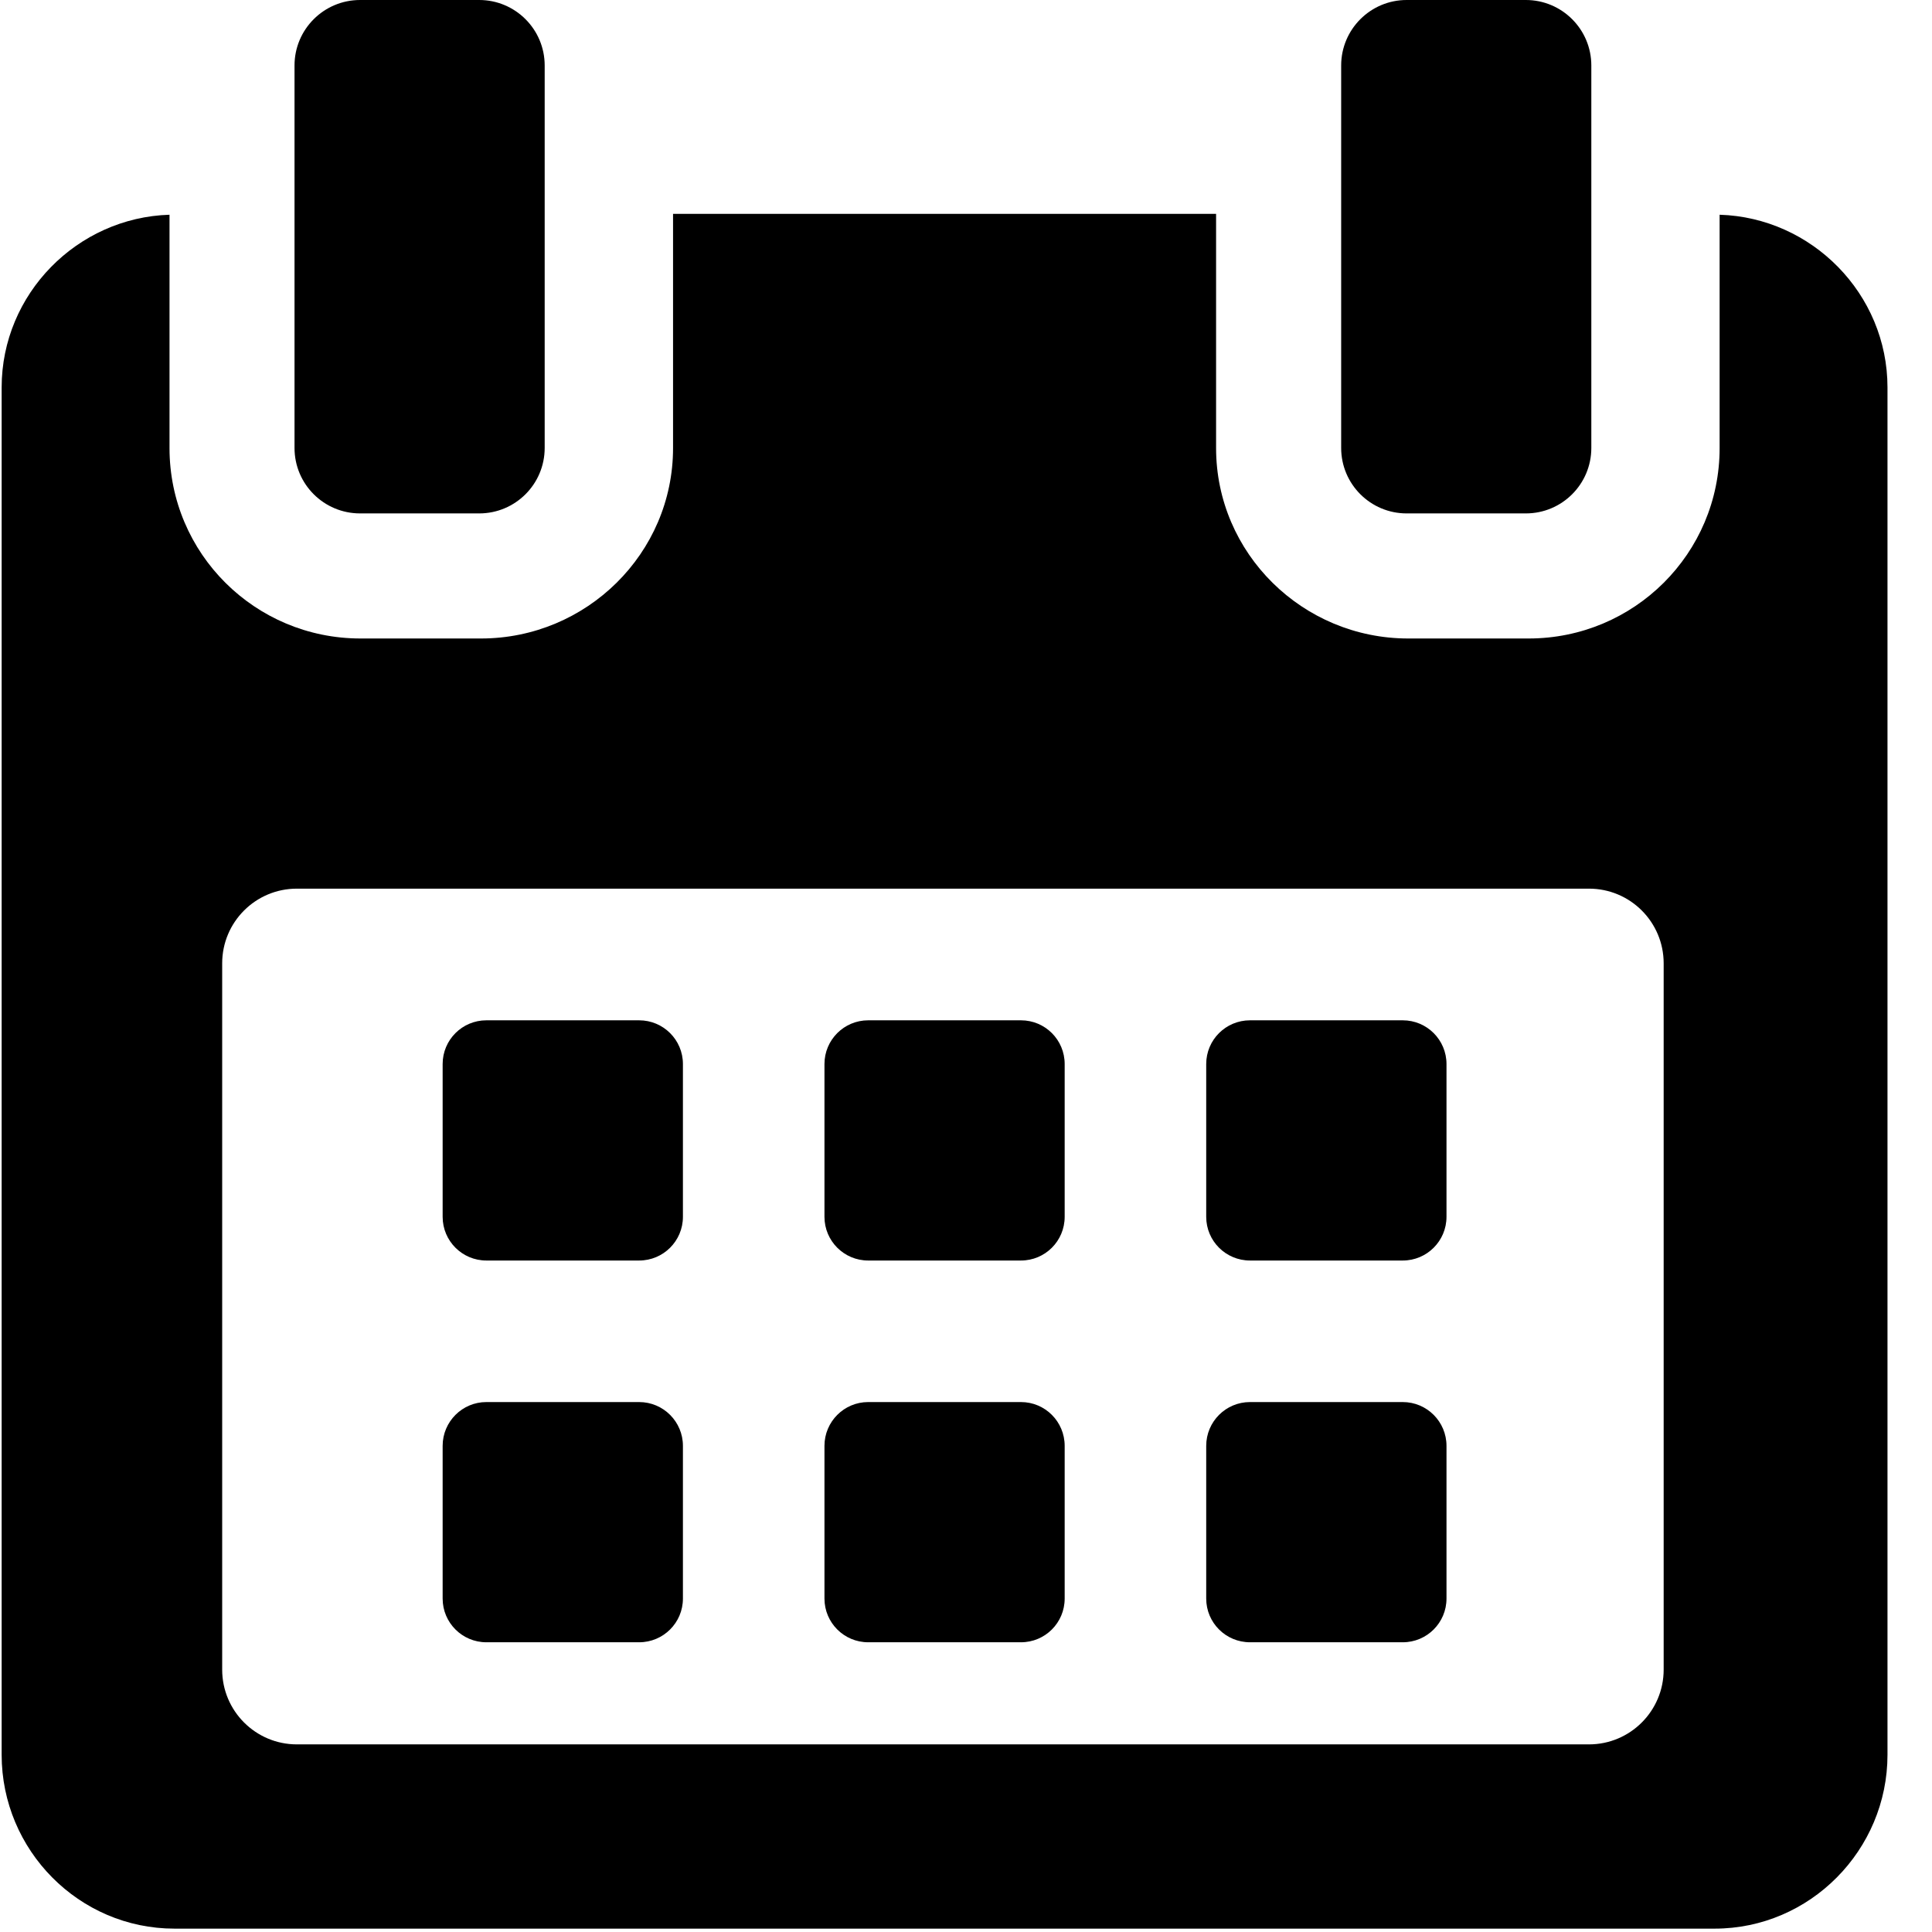 <?xml version="1.0" encoding="UTF-8"?>
<svg width="27px" height="27px" viewBox="0 0 27 27" version="1.1" xmlns="http://www.w3.org/2000/svg" xmlns:xlink="http://www.w3.org/1999/xlink">
    <!-- Generator: Sketch 52.6 (67491) - http://www.bohemiancoding.com/sketch -->
    <title>calendar</title>
    <desc>Created with Sketch.</desc>
    <g id="Store-v2" stroke="none" stroke-width="1" fill="none" fill-rule="evenodd">
        <g id="Rental/Ski" transform="translate(-786, -393)" fill="#000000" fill-rule="nonzero">
            <g id="Stacked-Group" transform="translate(325, 373)">
                <g id="Group-4" transform="translate(423, 20)">
                    <g id="calendar" transform="translate(38, 0)">
                        <path d="M9.544,14.87 C9.544,14.532 9.27,14.259 8.932,14.259 L6.797,14.259 C6.46,14.259 6.186,14.532 6.186,14.87 L6.186,17.005 C6.186,17.343 6.46,17.616 6.797,17.616 L8.932,17.616 C9.27,17.616 9.544,17.343 9.544,17.005 L9.544,14.87 Z" id="Shape"></path>
                        <path d="M14.879,14.87 C14.879,14.532 14.606,14.259 14.268,14.259 L12.133,14.259 C11.796,14.259 11.522,14.532 11.522,14.87 L11.522,17.005 C11.522,17.343 11.796,17.616 12.133,17.616 L14.268,17.616 C14.606,17.616 14.879,17.343 14.879,17.005 L14.879,14.87 Z" id="Shape"></path>
                        <path d="M20.215,14.87 C20.215,14.532 19.941,14.259 19.604,14.259 L17.469,14.259 C17.131,14.259 16.857,14.532 16.857,14.87 L16.857,17.005 C16.857,17.343 17.131,17.616 17.469,17.616 L19.604,17.616 C19.941,17.616 20.215,17.343 20.215,17.005 L20.215,14.87 Z" id="Shape"></path>
                        <path d="M9.544,20.206 C9.544,19.868 9.27,19.594 8.932,19.594 L6.797,19.594 C6.46,19.594 6.186,19.868 6.186,20.206 L6.186,22.34 C6.186,22.678 6.46,22.951 6.797,22.951 L8.932,22.951 C9.27,22.951 9.544,22.678 9.544,22.34 L9.544,20.206 Z" id="Shape"></path>
                        <path d="M14.879,20.206 C14.879,19.868 14.606,19.594 14.268,19.594 L12.133,19.594 C11.796,19.594 11.522,19.868 11.522,20.206 L11.522,22.34 C11.522,22.678 11.796,22.951 12.133,22.951 L14.268,22.951 C14.606,22.951 14.879,22.678 14.879,22.34 L14.879,20.206 Z" id="Shape"></path>
                        <path d="M20.215,20.206 C20.215,19.868 19.941,19.594 19.604,19.594 L17.469,19.594 C17.131,19.594 16.857,19.868 16.857,20.206 L16.857,22.34 C16.857,22.678 17.131,22.951 17.469,22.951 L19.604,22.951 C19.941,22.951 20.215,22.678 20.215,22.34 L20.215,20.206 Z" id="Shape"></path>
                        <path d="M24.032,3.001 L24.032,6.262 C24.032,7.735 22.837,8.923 21.363,8.923 L19.68,8.923 C18.206,8.923 16.995,7.735 16.995,6.262 L16.995,2.989 L9.406,2.989 L9.406,6.262 C9.406,7.735 8.195,8.923 6.722,8.923 L5.038,8.923 C3.564,8.923 2.369,7.735 2.369,6.262 L2.369,3.001 C1.081,3.04 0.023,4.106 0.023,5.415 L0.023,24.523 C0.023,25.857 1.104,26.953 2.439,26.953 L23.962,26.953 C25.295,26.953 26.378,25.855 26.378,24.523 L26.378,5.415 C26.378,4.106 25.32,3.04 24.032,3.001 Z M23.25,23.333 C23.25,23.91 22.783,24.378 22.206,24.378 L4.149,24.378 C3.572,24.378 3.105,23.91 3.105,23.333 L3.105,13.463 C3.105,12.886 3.572,12.419 4.149,12.419 L22.206,12.419 C22.783,12.419 23.25,12.886 23.25,13.463 L23.25,23.333 Z" id="Shape"></path>
                        <path d="M5.032,7.175 L6.697,7.175 C7.202,7.175 7.612,6.766 7.612,6.26 L7.612,0.915 C7.612,0.41 7.202,0 6.697,0 L5.032,0 C4.526,0 4.116,0.41 4.116,0.915 L4.116,6.26 C4.116,6.766 4.526,7.175 5.032,7.175 Z" id="Shape"></path>
                        <path d="M19.658,7.175 L21.324,7.175 C21.829,7.175 22.239,6.766 22.239,6.26 L22.239,0.915 C22.239,0.41 21.829,0 21.324,0 L19.658,0 C19.153,0 18.743,0.41 18.743,0.915 L18.743,6.26 C18.743,6.766 19.153,7.175 19.658,7.175 Z" id="Shape"></path>
                    </g>
                </g>
            </g>
        </g>
    </g>
</svg>